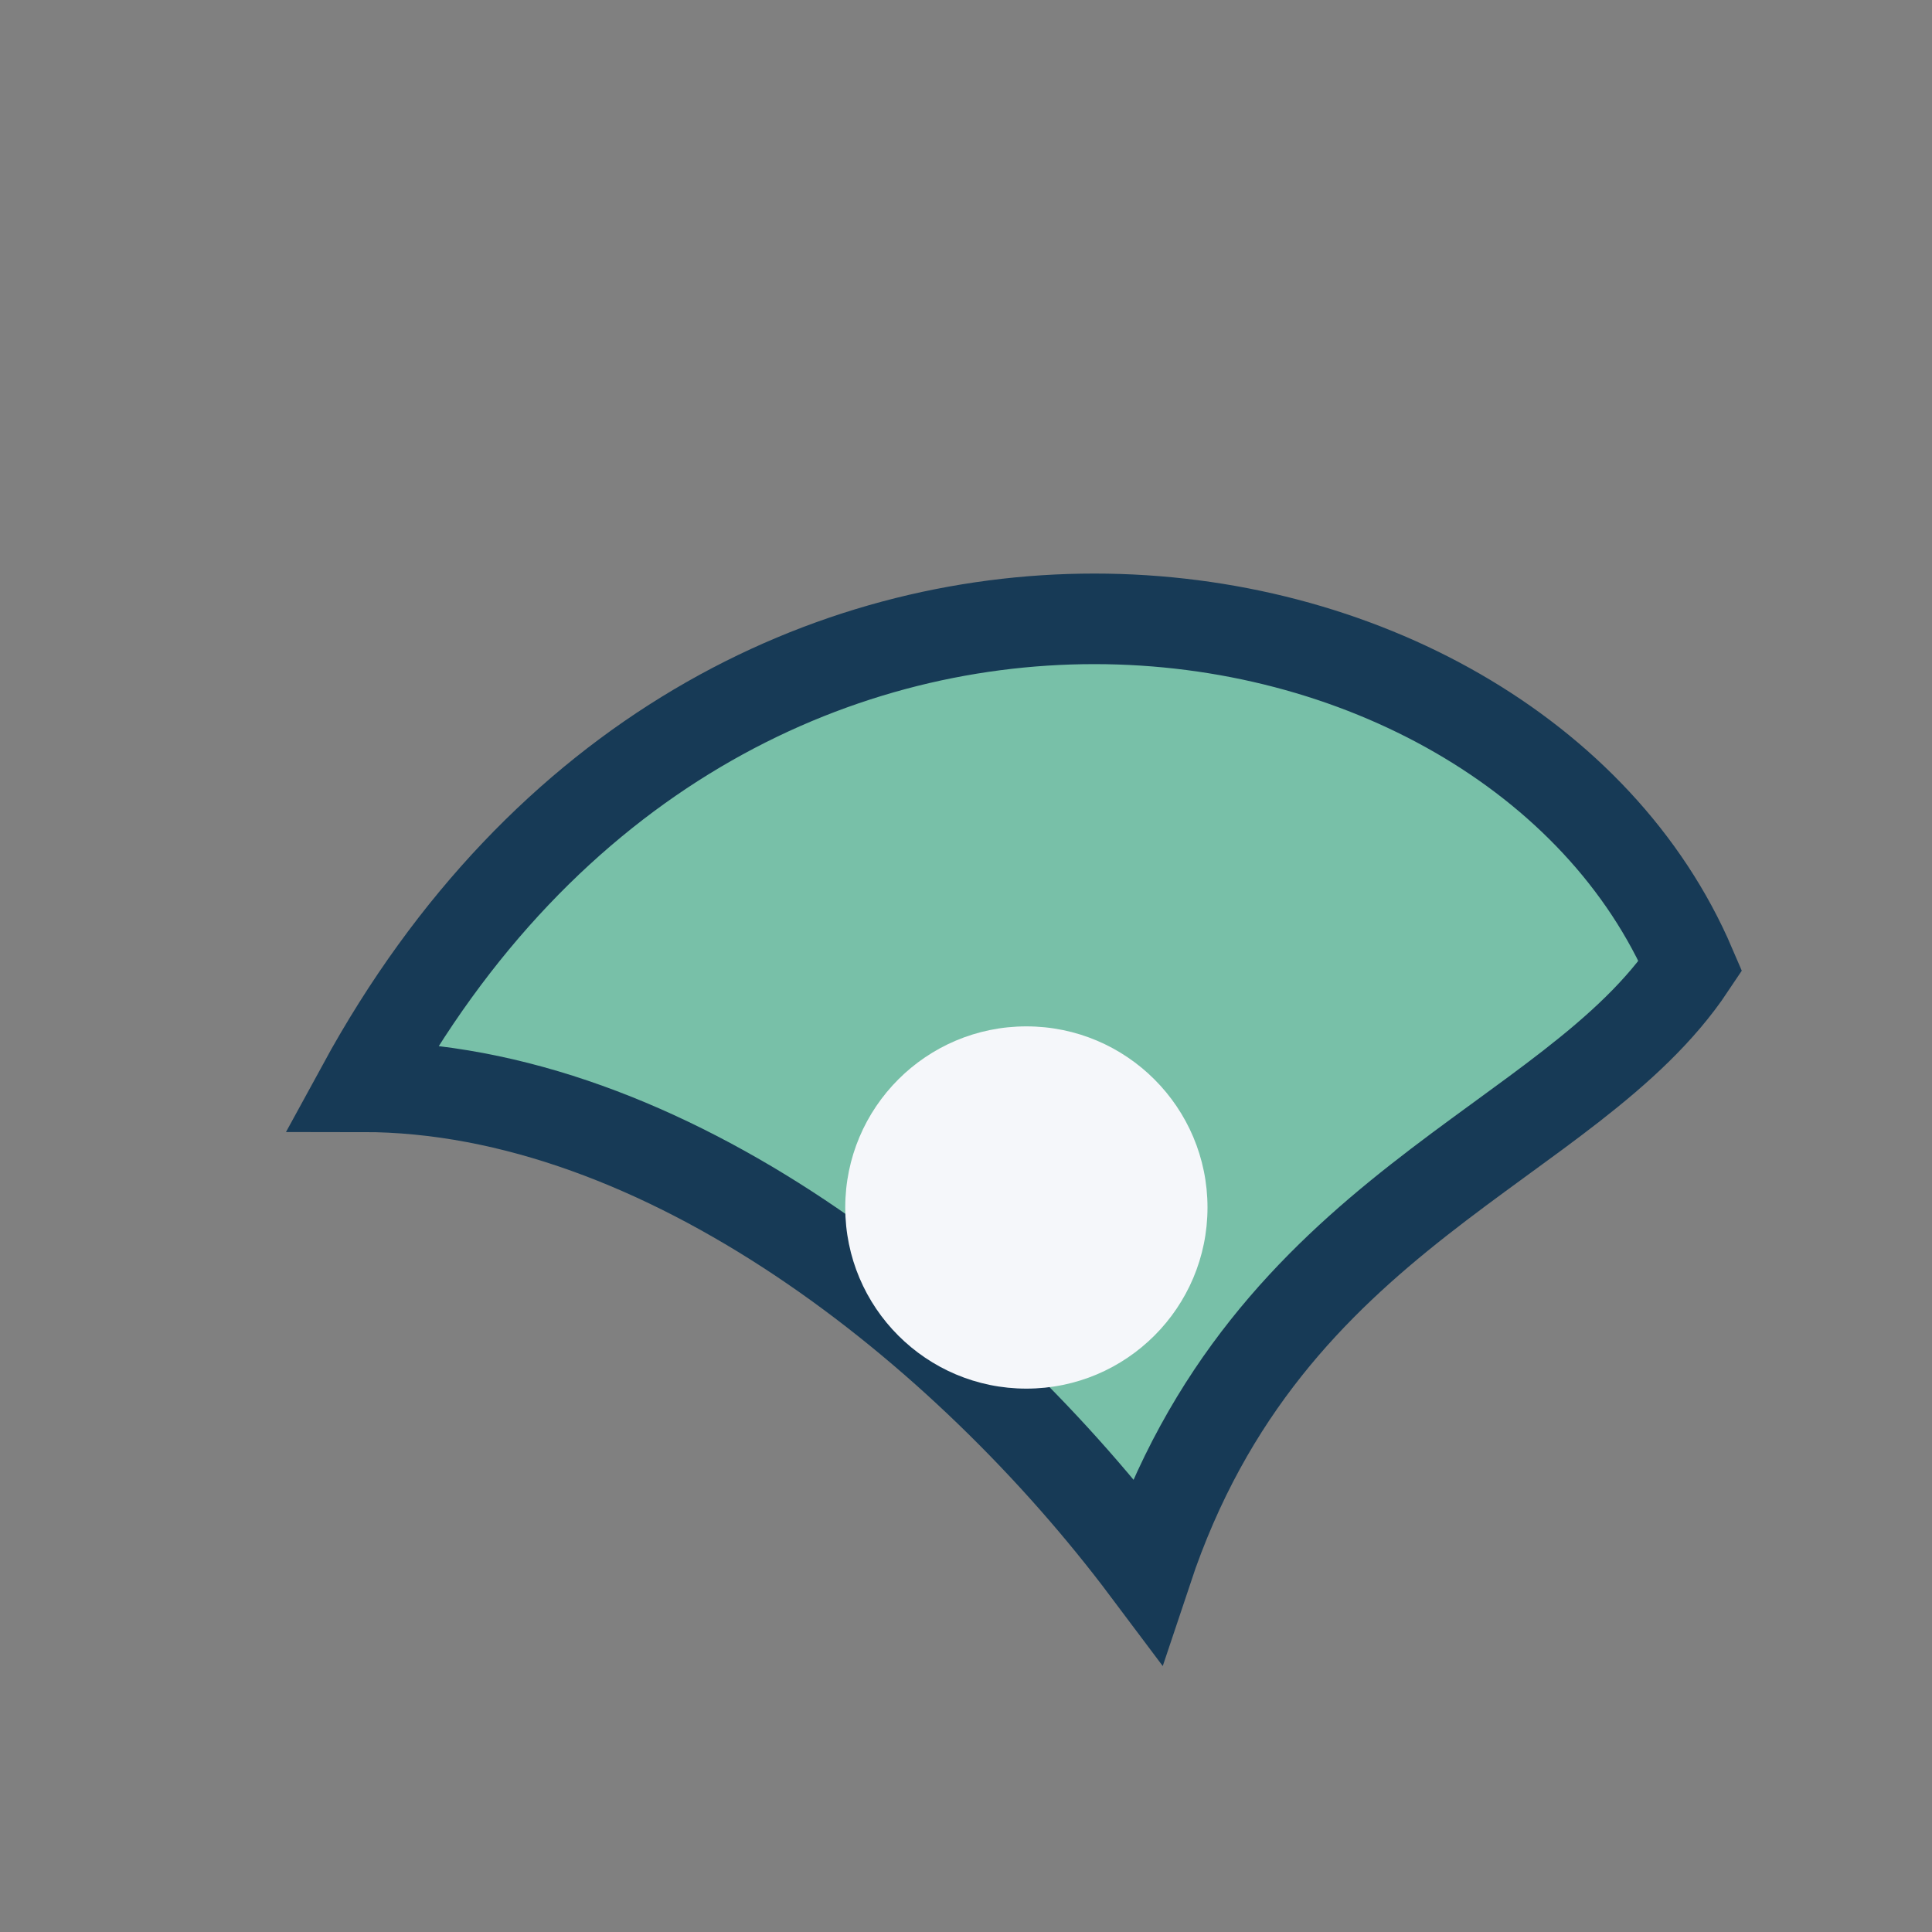 <?xml version="1.0" encoding="UTF-8"?>
<svg xmlns="http://www.w3.org/2000/svg" width="32" height="32" viewBox="0 0 32 32"><rect x="0" y="0" width="32" height="32" fill="#808080" stroke="none"/><path d="M28 16C25 9 12 7 6 18c5 0 10 4 13 8 2-6 7-7 9-10z" fill="#78C0A8" stroke="#173A56" stroke-width="1.5"/><circle cx="17" cy="20" r="3" fill="#F5F7FA"/></svg>